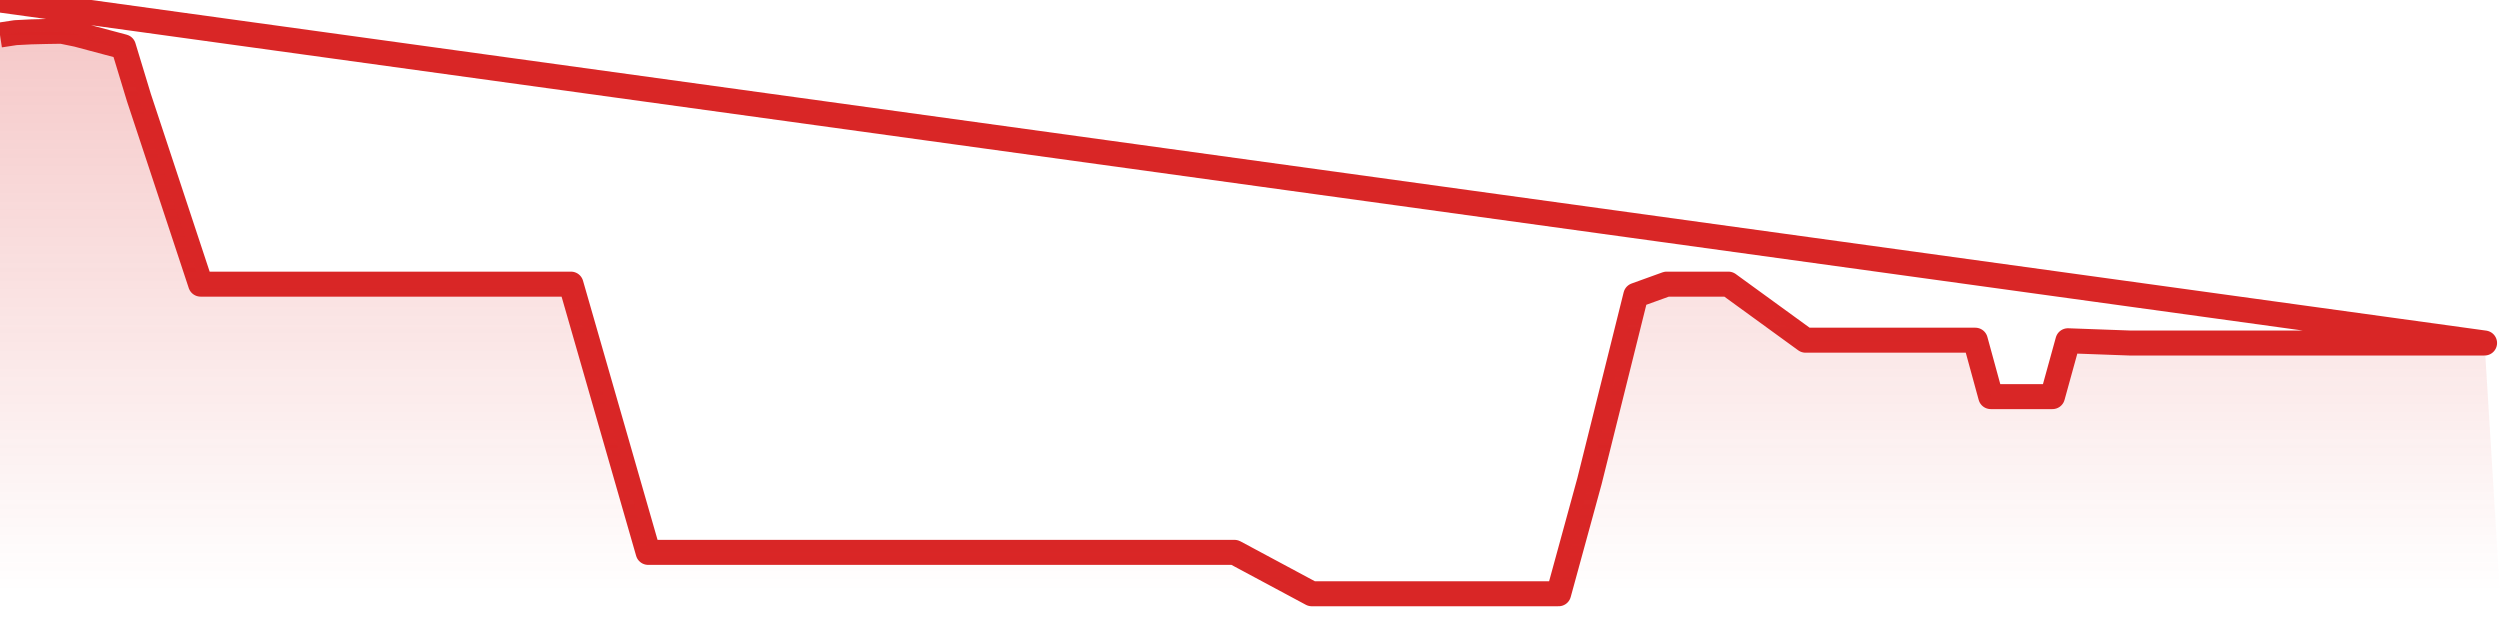 <svg xmlns="http://www.w3.org/2000/svg" width="200" height="50" viewBox="0 0 200 50" shape-rendering="auto"><polyline points="0,2.802 1.235,2.613 2.469,2.55 3.704,2.519 4.938,2.5 6.173,2.753 7.407,3.083 8.642,3.412 9.877,3.741 11.111,7.802 12.346,11.534 13.58,15.266 14.815,18.999 16.049,22.731 17.284,22.731 18.519,22.731 19.753,22.731 20.988,22.731 22.222,22.731 23.457,22.731 24.691,22.731 25.926,22.731 27.16,22.731 28.395,22.731 29.63,22.731 30.864,22.731 32.099,22.731 33.333,22.731 34.568,22.731 35.802,22.731 37.037,22.731 38.272,22.731 39.506,22.731 40.741,22.731 41.975,22.731 43.21,22.731 44.444,22.731 45.679,22.731 46.914,27.023 48.148,31.315 49.383,35.607 50.617,39.899 51.852,44.19 53.086,44.19 54.321,44.19 55.556,44.19 56.79,44.19 58.025,44.19 59.259,44.19 60.494,44.19 61.728,44.19 62.963,44.19 64.198,44.19 65.432,44.19 66.667,44.19 67.901,44.19 69.136,44.19 70.37,44.19 71.605,44.19 72.84,44.19 74.074,44.19 75.309,44.19 76.543,44.19 77.778,44.19 79.012,44.19 80.247,44.19 81.481,44.19 82.716,44.19 83.951,44.19 85.185,44.19 86.42,44.19 87.654,44.19 88.889,44.19 90.123,44.19 91.358,44.19 92.593,44.19 93.827,44.19 95.062,44.19 96.296,44.19 97.531,44.19 98.765,44.19 100,44.852 101.235,45.514 102.469,46.176 103.704,46.838 104.938,47.5 106.173,47.5 107.407,47.5 108.642,47.5 109.877,47.5 111.111,47.5 112.346,47.5 113.58,47.5 114.815,47.5 116.049,47.5 117.284,47.5 118.519,47.5 119.753,47.5 120.988,47.5 122.222,47.5 123.457,47.5 124.691,47.5 125.926,42.992 127.16,38.485 128.395,33.531 129.63,28.577 130.864,23.623 132.099,23.177 133.333,22.731 134.568,22.731 135.802,22.731 137.037,22.731 138.272,22.731 139.506,23.628 140.741,24.525 141.975,25.422 143.21,26.319 144.444,27.216 145.679,27.216 146.914,27.216 148.148,27.216 149.383,27.216 150.617,27.216 151.852,27.216 153.086,27.216 154.321,27.216 155.556,27.216 156.79,27.216 158.025,27.216 159.259,31.728 160.494,31.728 161.728,31.728 162.963,31.728 164.198,31.728 165.432,27.261 166.667,27.306 167.901,27.351 169.136,27.396 170.37,27.441 171.605,27.441 172.84,27.441 174.074,27.441 175.309,27.441 176.543,27.441 177.778,27.441 179.012,27.441 180.247,27.441 181.481,27.441 182.716,27.441 183.951,27.441 185.185,27.442 186.42,27.442 187.654,27.442 188.889,27.442 190.123,27.442 191.358,27.442 192.593,27.442 193.827,27.441 195.062,27.441 196.296,27.441 197.531,27.441 198.765,27.441 200,NaN " stroke="#d92626" stroke-width="2" stroke-opacity="1" fill="none" fill-opacity="0" stroke-linejoin="round" vector-effect="non-scaling-stroke"/><defs><linearGradient id="areaGradient" x1="0%" y1="0%" x2="0%" y2="100%"><stop offset="0%" stop-color="#d92626" stop-opacity="0.25"/><stop offset="100%" stop-color="#d92626" stop-opacity="0"/></linearGradient></defs><path d="&#10;      M 0,47.5 &#10;      L 0,2.802 &#10;      L 0,2.802 L 1.235,2.613 L 2.469,2.55 L 3.704,2.519 L 4.938,2.5 L 6.173,2.753 L 7.407,3.083 L 8.642,3.412 L 9.877,3.741 L 11.111,7.802 L 12.346,11.534 L 13.58,15.266 L 14.815,18.999 L 16.049,22.731 L 17.284,22.731 L 18.519,22.731 L 19.753,22.731 L 20.988,22.731 L 22.222,22.731 L 23.457,22.731 L 24.691,22.731 L 25.926,22.731 L 27.16,22.731 L 28.395,22.731 L 29.63,22.731 L 30.864,22.731 L 32.099,22.731 L 33.333,22.731 L 34.568,22.731 L 35.802,22.731 L 37.037,22.731 L 38.272,22.731 L 39.506,22.731 L 40.741,22.731 L 41.975,22.731 L 43.21,22.731 L 44.444,22.731 L 45.679,22.731 L 46.914,27.023 L 48.148,31.315 L 49.383,35.607 L 50.617,39.899 L 51.852,44.19 L 53.086,44.19 L 54.321,44.19 L 55.556,44.19 L 56.79,44.19 L 58.025,44.19 L 59.259,44.19 L 60.494,44.19 L 61.728,44.19 L 62.963,44.19 L 64.198,44.19 L 65.432,44.19 L 66.667,44.19 L 67.901,44.19 L 69.136,44.19 L 70.37,44.19 L 71.605,44.19 L 72.84,44.19 L 74.074,44.19 L 75.309,44.19 L 76.543,44.19 L 77.778,44.19 L 79.012,44.19 L 80.247,44.19 L 81.481,44.19 L 82.716,44.19 L 83.951,44.19 L 85.185,44.19 L 86.42,44.19 L 87.654,44.19 L 88.889,44.19 L 90.123,44.19 L 91.358,44.19 L 92.593,44.19 L 93.827,44.19 L 95.062,44.19 L 96.296,44.19 L 97.531,44.19 L 98.765,44.19 L 100,44.852 L 101.235,45.514 L 102.469,46.176 L 103.704,46.838 L 104.938,47.5 L 106.173,47.5 L 107.407,47.5 L 108.642,47.5 L 109.877,47.5 L 111.111,47.5 L 112.346,47.5 L 113.58,47.5 L 114.815,47.5 L 116.049,47.5 L 117.284,47.5 L 118.519,47.5 L 119.753,47.5 L 120.988,47.5 L 122.222,47.5 L 123.457,47.5 L 124.691,47.5 L 125.926,42.992 L 127.16,38.485 L 128.395,33.531 L 129.63,28.577 L 130.864,23.623 L 132.099,23.177 L 133.333,22.731 L 134.568,22.731 L 135.802,22.731 L 137.037,22.731 L 138.272,22.731 L 139.506,23.628 L 140.741,24.525 L 141.975,25.422 L 143.21,26.319 L 144.444,27.216 L 145.679,27.216 L 146.914,27.216 L 148.148,27.216 L 149.383,27.216 L 150.617,27.216 L 151.852,27.216 L 153.086,27.216 L 154.321,27.216 L 155.556,27.216 L 156.79,27.216 L 158.025,27.216 L 159.259,31.728 L 160.494,31.728 L 161.728,31.728 L 162.963,31.728 L 164.198,31.728 L 165.432,27.261 L 166.667,27.306 L 167.901,27.351 L 169.136,27.396 L 170.37,27.441 L 171.605,27.441 L 172.84,27.441 L 174.074,27.441 L 175.309,27.441 L 176.543,27.441 L 177.778,27.441 L 179.012,27.441 L 180.247,27.441 L 181.481,27.441 L 182.716,27.441 L 183.951,27.441 L 185.185,27.442 L 186.42,27.442 L 187.654,27.442 L 188.889,27.442 L 190.123,27.442 L 191.358,27.442 L 192.593,27.442 L 193.827,27.441 L 195.062,27.441 L 196.296,27.441 L 197.531,27.441 L 198.765,27.441 L 200,47.5 L 0,47.5 &#10;      L 0,47.5 &#10;      Z&#10;    " fill="url(#areaGradient)"/></svg>
